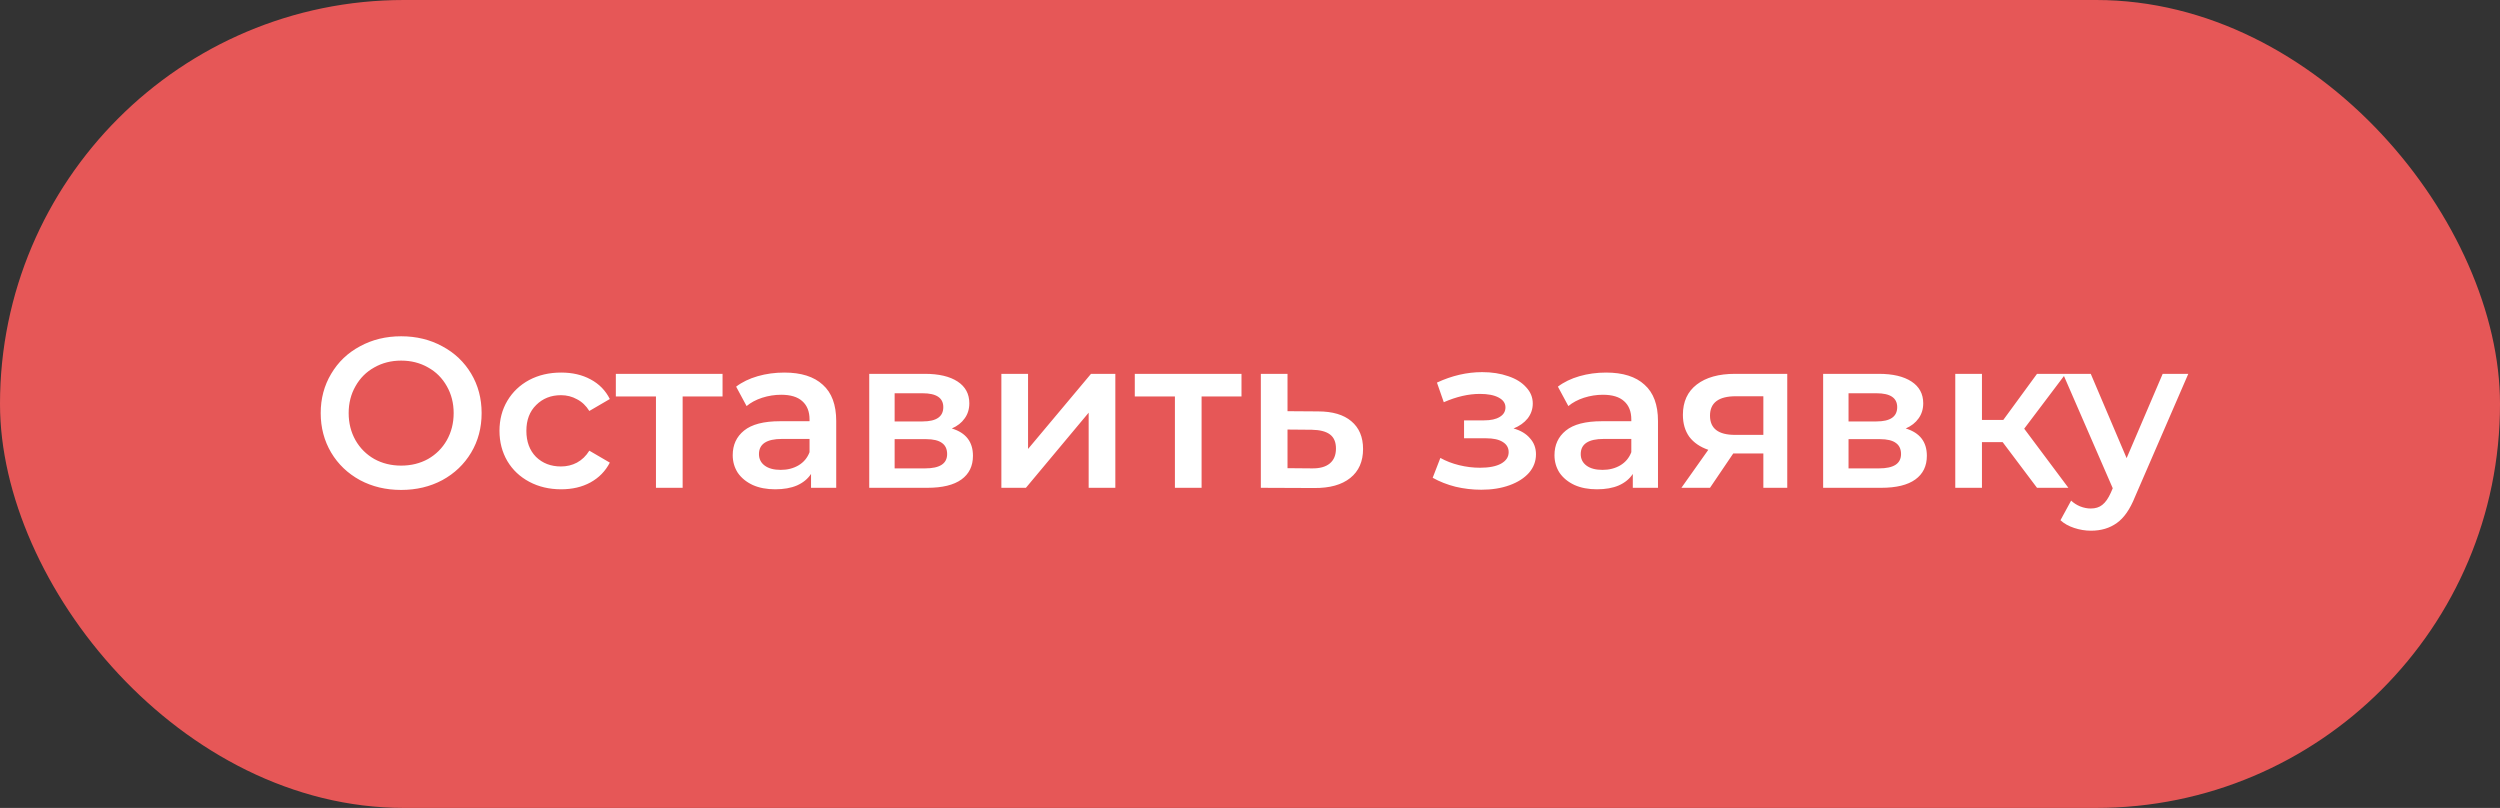 <?xml version="1.0" encoding="UTF-8"?> <svg xmlns="http://www.w3.org/2000/svg" width="164" height="53" viewBox="0 0 164 53" fill="none"><rect x="0" y="0" width="164" height="53" fill="#333333" stroke="none"/> <rect width="164" height="53" rx="26.5" fill="#E65757"></rect> <path d="M26.316 32.14C25.317 32.14 24.417 31.925 23.614 31.496C22.811 31.057 22.181 30.455 21.724 29.69C21.267 28.915 21.038 28.052 21.038 27.1C21.038 26.148 21.267 25.289 21.724 24.524C22.181 23.749 22.811 23.147 23.614 22.718C24.417 22.279 25.317 22.06 26.316 22.06C27.315 22.06 28.215 22.279 29.018 22.718C29.821 23.147 30.451 23.745 30.908 24.51C31.366 25.275 31.594 26.139 31.594 27.1C31.594 28.061 31.366 28.925 30.908 29.69C30.451 30.455 29.821 31.057 29.018 31.496C28.215 31.925 27.315 32.14 26.316 32.14ZM26.316 30.544C26.97 30.544 27.558 30.399 28.08 30.11C28.603 29.811 29.014 29.401 29.312 28.878C29.611 28.346 29.76 27.753 29.76 27.1C29.76 26.447 29.611 25.859 29.312 25.336C29.014 24.804 28.603 24.393 28.08 24.104C27.558 23.805 26.97 23.656 26.316 23.656C25.663 23.656 25.075 23.805 24.552 24.104C24.029 24.393 23.619 24.804 23.32 25.336C23.021 25.859 22.872 26.447 22.872 27.1C22.872 27.753 23.021 28.346 23.32 28.878C23.619 29.401 24.029 29.811 24.552 30.11C25.075 30.399 25.663 30.544 26.316 30.544ZM36.812 32.098C36.038 32.098 35.342 31.935 34.726 31.608C34.11 31.281 33.63 30.829 33.284 30.25C32.939 29.662 32.766 28.999 32.766 28.262C32.766 27.525 32.939 26.867 33.284 26.288C33.63 25.709 34.106 25.257 34.712 24.93C35.328 24.603 36.028 24.44 36.812 24.44C37.55 24.44 38.194 24.589 38.744 24.888C39.304 25.187 39.724 25.616 40.004 26.176L38.66 26.96C38.446 26.615 38.175 26.358 37.848 26.19C37.531 26.013 37.181 25.924 36.798 25.924C36.145 25.924 35.604 26.139 35.174 26.568C34.745 26.988 34.53 27.553 34.53 28.262C34.53 28.971 34.74 29.541 35.16 29.97C35.59 30.39 36.136 30.6 36.798 30.6C37.181 30.6 37.531 30.516 37.848 30.348C38.175 30.171 38.446 29.909 38.66 29.564L40.004 30.348C39.715 30.908 39.29 31.342 38.73 31.65C38.18 31.949 37.54 32.098 36.812 32.098ZM47.399 26.008H44.781V32H43.031V26.008H40.399V24.524H47.399V26.008ZM51.454 24.44C52.556 24.44 53.395 24.706 53.974 25.238C54.562 25.761 54.856 26.554 54.856 27.618V32H53.204V31.09C52.989 31.417 52.681 31.669 52.28 31.846C51.888 32.014 51.412 32.098 50.852 32.098C50.292 32.098 49.802 32.005 49.382 31.818C48.962 31.622 48.636 31.356 48.402 31.02C48.178 30.675 48.066 30.287 48.066 29.858C48.066 29.186 48.313 28.649 48.808 28.248C49.312 27.837 50.101 27.632 51.174 27.632H53.106V27.52C53.106 26.997 52.947 26.596 52.63 26.316C52.322 26.036 51.86 25.896 51.244 25.896C50.824 25.896 50.409 25.961 49.998 26.092C49.597 26.223 49.256 26.405 48.976 26.638L48.29 25.364C48.682 25.065 49.154 24.837 49.704 24.678C50.255 24.519 50.838 24.44 51.454 24.44ZM51.216 30.824C51.655 30.824 52.042 30.726 52.378 30.53C52.724 30.325 52.966 30.035 53.106 29.662V28.794H51.3C50.292 28.794 49.788 29.125 49.788 29.788C49.788 30.105 49.914 30.357 50.166 30.544C50.418 30.731 50.768 30.824 51.216 30.824ZM62.44 28.108C63.364 28.388 63.826 28.985 63.826 29.9C63.826 30.572 63.574 31.09 63.07 31.454C62.566 31.818 61.819 32 60.83 32H57.022V24.524H60.676C61.59 24.524 62.304 24.692 62.818 25.028C63.331 25.364 63.588 25.84 63.588 26.456C63.588 26.839 63.485 27.17 63.28 27.45C63.084 27.73 62.804 27.949 62.44 28.108ZM58.688 27.646H60.522C61.427 27.646 61.88 27.333 61.88 26.708C61.88 26.101 61.427 25.798 60.522 25.798H58.688V27.646ZM60.69 30.726C61.651 30.726 62.132 30.413 62.132 29.788C62.132 29.461 62.02 29.219 61.796 29.06C61.572 28.892 61.222 28.808 60.746 28.808H58.688V30.726H60.69ZM65.69 24.524H67.44V29.452L71.57 24.524H73.166V32H71.416V27.072L67.3 32H65.69V24.524ZM81.442 26.008H78.824V32H77.074V26.008H74.442V24.524H81.442V26.008ZM86.463 26.988C87.415 26.988 88.143 27.203 88.647 27.632C89.16 28.061 89.417 28.668 89.417 29.452C89.417 30.273 89.137 30.908 88.577 31.356C88.017 31.804 87.228 32.023 86.211 32.014L82.711 32V24.524H84.461V26.974L86.463 26.988ZM86.057 30.726C86.57 30.735 86.963 30.628 87.233 30.404C87.504 30.18 87.639 29.853 87.639 29.424C87.639 29.004 87.508 28.696 87.247 28.5C86.986 28.304 86.589 28.201 86.057 28.192L84.461 28.178V30.712L86.057 30.726ZM99.29 28.108C99.757 28.239 100.116 28.453 100.368 28.752C100.63 29.041 100.76 29.391 100.76 29.802C100.76 30.259 100.606 30.665 100.298 31.02C99.99 31.365 99.566 31.636 99.024 31.832C98.483 32.028 97.867 32.126 97.176 32.126C96.598 32.126 96.033 32.061 95.482 31.93C94.932 31.79 94.432 31.594 93.984 31.342L94.488 30.04C94.852 30.245 95.263 30.404 95.72 30.516C96.178 30.628 96.635 30.684 97.092 30.684C97.68 30.684 98.138 30.595 98.464 30.418C98.8 30.231 98.968 29.979 98.968 29.662C98.968 29.373 98.838 29.149 98.576 28.99C98.324 28.831 97.965 28.752 97.498 28.752H96.042V27.576H97.358C97.797 27.576 98.138 27.501 98.38 27.352C98.632 27.203 98.758 26.993 98.758 26.722C98.758 26.451 98.609 26.237 98.31 26.078C98.012 25.919 97.601 25.84 97.078 25.84C96.332 25.84 95.543 26.022 94.712 26.386L94.264 25.098C95.244 24.641 96.234 24.412 97.232 24.412C97.867 24.412 98.436 24.501 98.94 24.678C99.444 24.846 99.836 25.089 100.116 25.406C100.406 25.714 100.55 26.069 100.55 26.47C100.55 26.834 100.438 27.161 100.214 27.45C99.99 27.73 99.682 27.949 99.29 28.108ZM105.362 24.44C106.464 24.44 107.304 24.706 107.882 25.238C108.47 25.761 108.764 26.554 108.764 27.618V32H107.112V31.09C106.898 31.417 106.59 31.669 106.188 31.846C105.796 32.014 105.32 32.098 104.76 32.098C104.2 32.098 103.71 32.005 103.29 31.818C102.87 31.622 102.544 31.356 102.31 31.02C102.086 30.675 101.974 30.287 101.974 29.858C101.974 29.186 102.222 28.649 102.716 28.248C103.22 27.837 104.009 27.632 105.082 27.632H107.014V27.52C107.014 26.997 106.856 26.596 106.538 26.316C106.23 26.036 105.768 25.896 105.152 25.896C104.732 25.896 104.317 25.961 103.906 26.092C103.505 26.223 103.164 26.405 102.884 26.638L102.198 25.364C102.59 25.065 103.062 24.837 103.612 24.678C104.163 24.519 104.746 24.44 105.362 24.44ZM105.124 30.824C105.563 30.824 105.95 30.726 106.286 30.53C106.632 30.325 106.874 30.035 107.014 29.662V28.794H105.208C104.2 28.794 103.696 29.125 103.696 29.788C103.696 30.105 103.822 30.357 104.074 30.544C104.326 30.731 104.676 30.824 105.124 30.824ZM117.244 24.524V32H115.676V29.746H113.702L112.176 32H110.3L112.064 29.508C111.523 29.321 111.107 29.037 110.818 28.654C110.538 28.262 110.398 27.781 110.398 27.212C110.398 26.353 110.701 25.691 111.308 25.224C111.915 24.757 112.75 24.524 113.814 24.524H117.244ZM113.87 25.994C112.741 25.994 112.176 26.419 112.176 27.268C112.176 28.108 112.722 28.528 113.814 28.528H115.676V25.994H113.87ZM125.016 28.108C125.94 28.388 126.402 28.985 126.402 29.9C126.402 30.572 126.15 31.09 125.646 31.454C125.142 31.818 124.395 32 123.406 32H119.598V24.524H123.252C124.167 24.524 124.881 24.692 125.394 25.028C125.907 25.364 126.164 25.84 126.164 26.456C126.164 26.839 126.061 27.17 125.856 27.45C125.66 27.73 125.38 27.949 125.016 28.108ZM121.264 27.646H123.098C124.003 27.646 124.456 27.333 124.456 26.708C124.456 26.101 124.003 25.798 123.098 25.798H121.264V27.646ZM123.266 30.726C124.227 30.726 124.708 30.413 124.708 29.788C124.708 29.461 124.596 29.219 124.372 29.06C124.148 28.892 123.798 28.808 123.322 28.808H121.264V30.726H123.266ZM131.374 29.004H130.016V32H128.266V24.524H130.016V27.548H131.416L133.628 24.524H135.504L132.788 28.122L135.686 32H133.628L131.374 29.004ZM143.552 24.524L140.052 32.602C139.726 33.414 139.329 33.983 138.862 34.31C138.396 34.646 137.831 34.814 137.168 34.814C136.795 34.814 136.426 34.753 136.062 34.632C135.698 34.511 135.4 34.343 135.166 34.128L135.866 32.84C136.034 32.999 136.23 33.125 136.454 33.218C136.688 33.311 136.921 33.358 137.154 33.358C137.462 33.358 137.714 33.279 137.91 33.12C138.116 32.961 138.302 32.695 138.47 32.322L138.596 32.028L135.334 24.524H137.154L139.506 30.054L141.872 24.524H143.552Z" fill="white"></path> </svg> 
